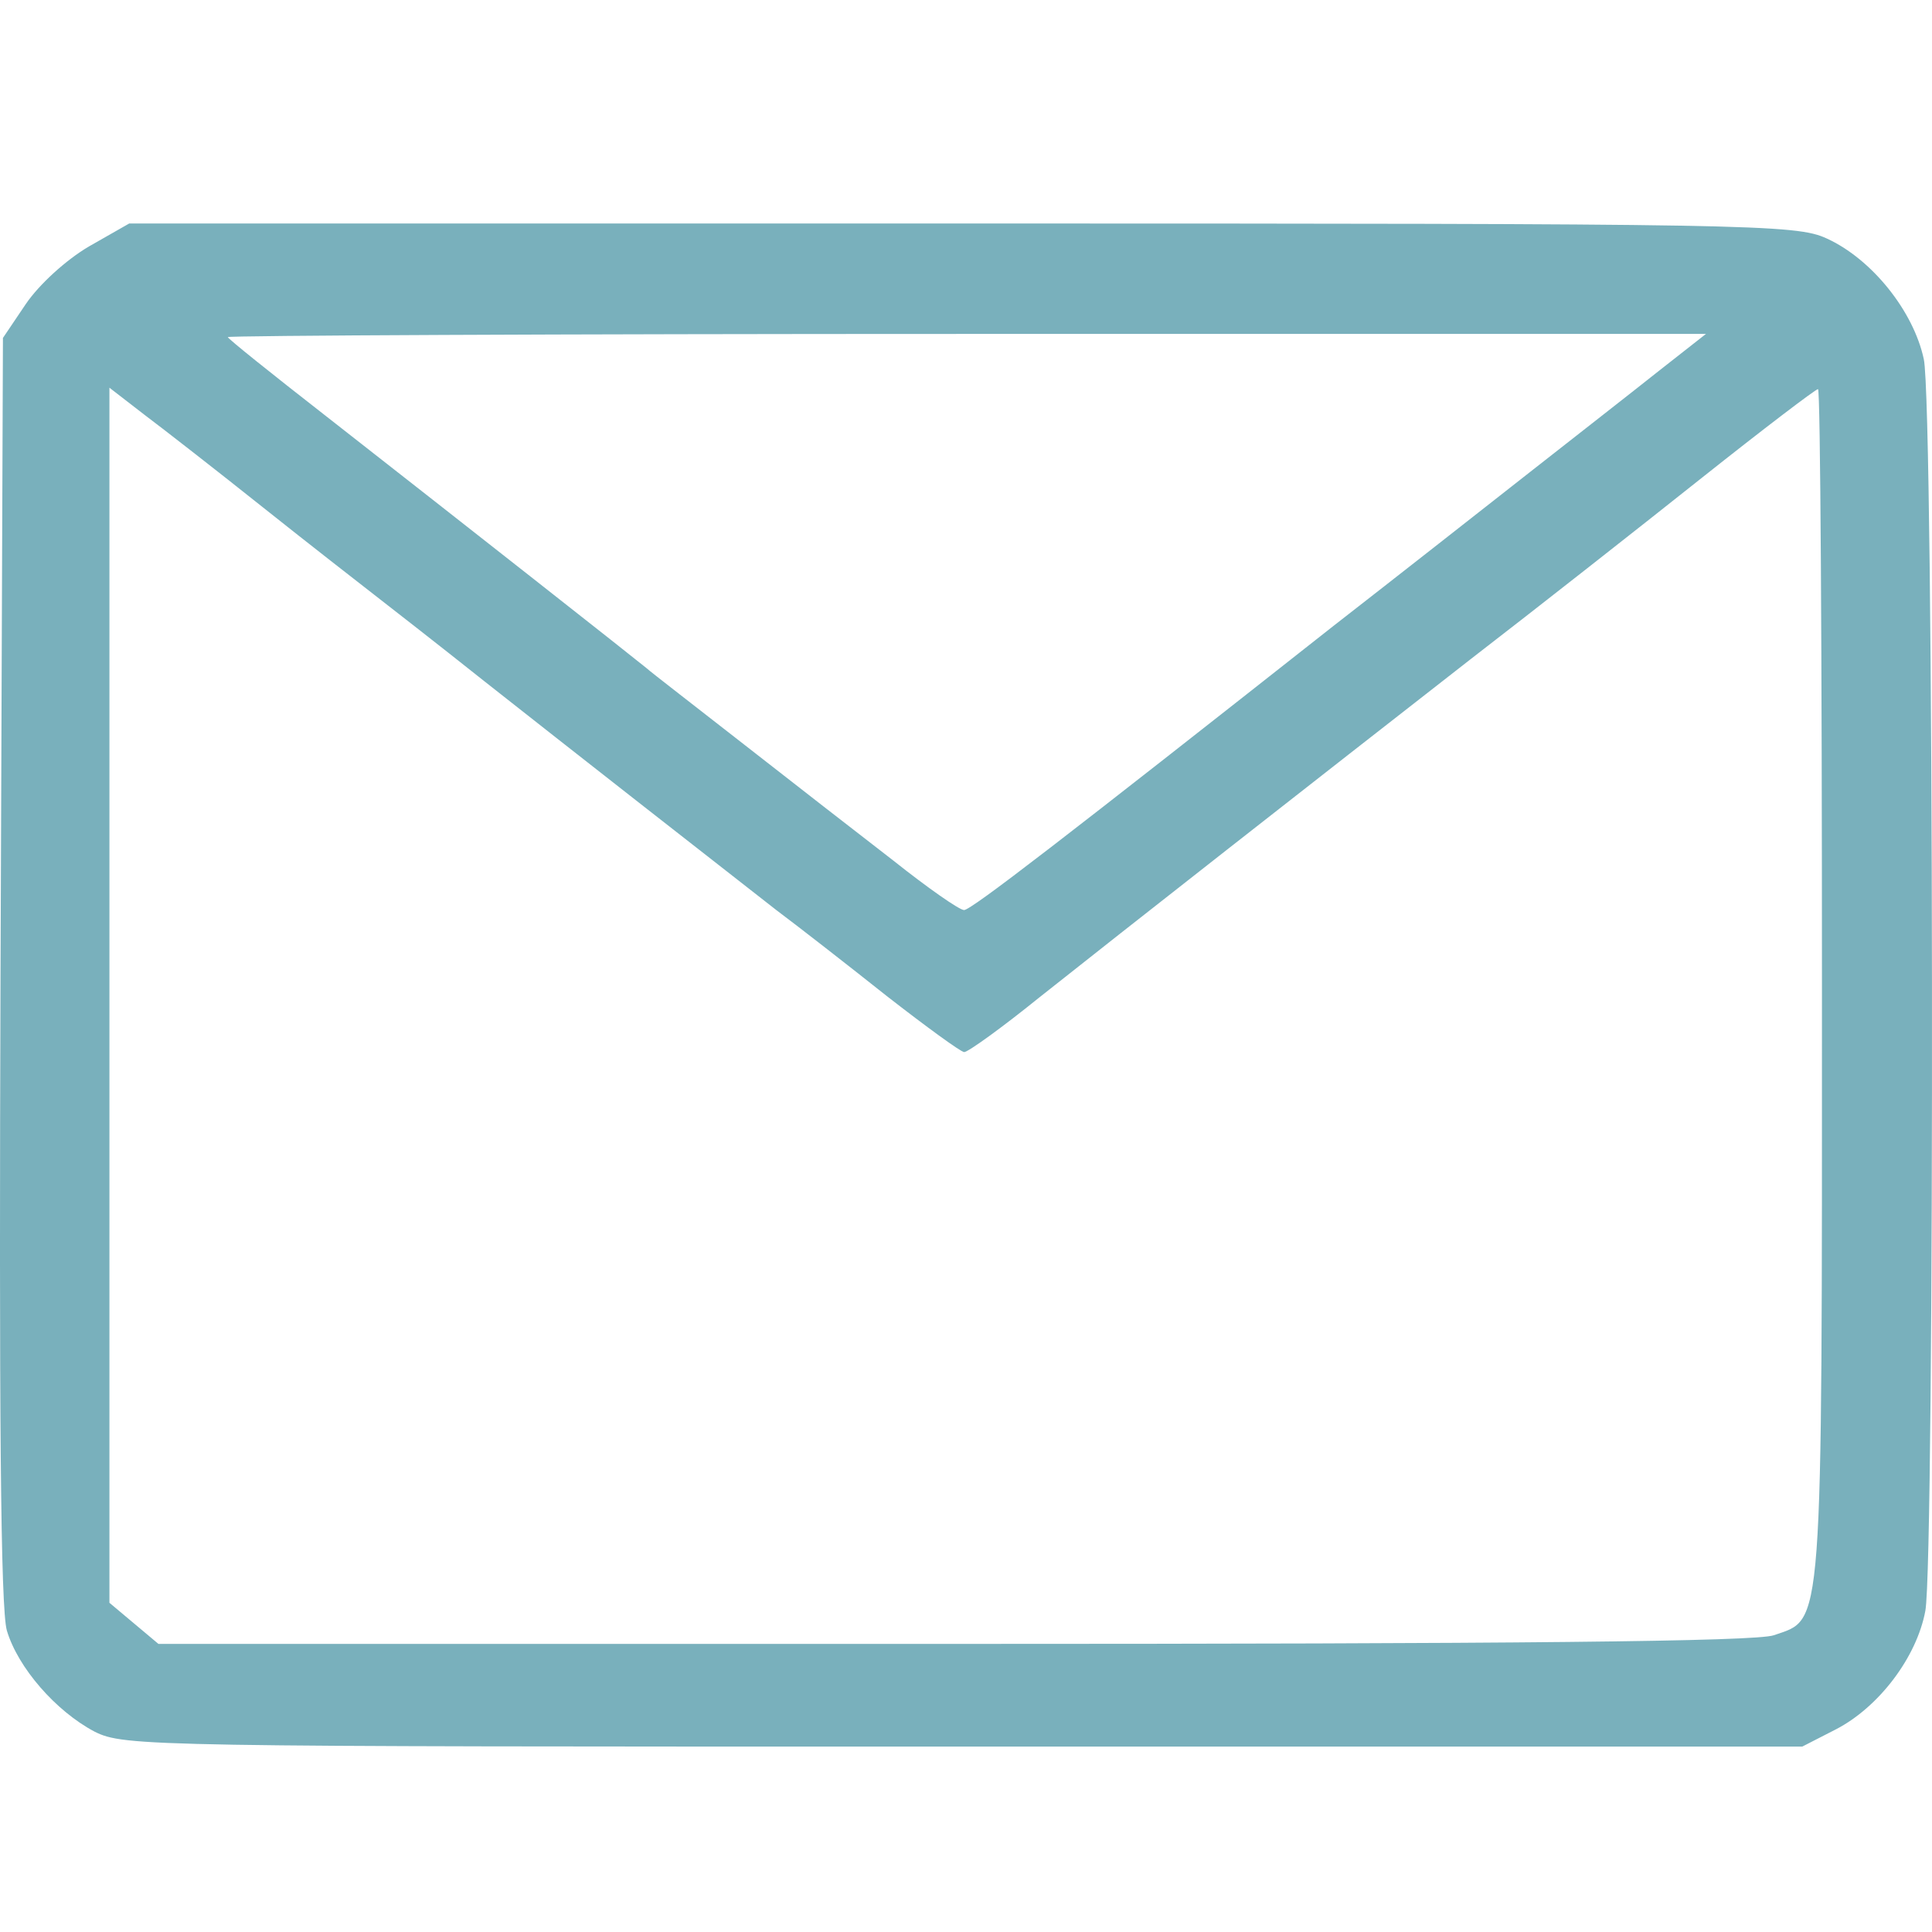 <?xml version="1.0" encoding="UTF-8" standalone="no"?>
<!-- Generator: Adobe Illustrator 19.0.1, SVG Export Plug-In . SVG Version: 6.00 Build 0)  -->

<svg
   version="1.1"
   id="Layer_1"
   x="0px"
   y="0px"
   width="25"
   height="25"
   viewBox="0 0 25 25"
   xml:space="preserve"
   xmlns="http://www.w3.org/2000/svg"
   xmlns:svg="http://www.w3.org/2000/svg"><defs
   id="defs1" />
	
<path
   d="m 1.151,3.189 c -0.296,0.174 -0.643,0.49 -0.817,0.745 l -0.296,0.439 -0.031,8.169 c -0.02,5.708 0,8.282 0.082,8.558 0.143,0.48 0.633,1.042 1.134,1.307 0.388,0.194 0.684,0.194 11.243,0.194 h 10.855 l 0.439,-0.225 c 0.551,-0.286 1.042,-0.929 1.154,-1.532 0.123,-0.664 0.112,-15.594 -0.02,-16.196 -0.133,-0.623 -0.674,-1.297 -1.256,-1.562 -0.398,-0.184 -0.95,-0.194 -11.192,-0.194 H 1.672 Z m 20.311,1.613 c -0.347,0.276 -1.093,0.858 -1.665,1.307 -0.572,0.449 -1.716,1.348 -2.543,1.991 -3.472,2.737 -4.687,3.676 -4.779,3.676 -0.061,0 -0.47,-0.286 -0.919,-0.643 -0.449,-0.347 -1.317,-1.021 -1.93,-1.501 -0.613,-0.48 -1.185,-0.919 -1.266,-0.991 -0.174,-0.143 -2.328,-1.838 -4.156,-3.268 -0.694,-0.541 -1.256,-0.991 -1.256,-1.011 0,-0.02 4.299,-0.041 9.558,-0.041 h 9.569 z m -18.055,1.767 c 0.603,0.48 1.246,0.98 1.43,1.123 0.184,0.143 0.827,0.643 1.43,1.123 1.113,0.878 2.849,2.236 3.778,2.961 0.286,0.214 0.929,0.715 1.43,1.113 0.511,0.398 0.96,0.725 1.001,0.725 0.051,0 0.49,-0.317 0.97,-0.705 1.093,-0.868 3.544,-2.788 5.586,-4.381 0.848,-0.654 2.185,-1.705 2.982,-2.339 0.797,-0.633 1.481,-1.154 1.511,-1.154 0.031,0 0.051,3.472 0.051,7.71 0,8.496 0.02,8.19 -0.623,8.415 -0.235,0.082 -3.349,0.112 -10.62,0.112 H 2.05 l -0.317,-0.266 -0.317,-0.266 V 12.88 5.017 l 0.449,0.347 c 0.245,0.184 0.94,0.725 1.542,1.205 z"
   id="path26"
   style="stroke-width:0.01;fill:#79b0bc;fill-opacity:1" /></svg>

